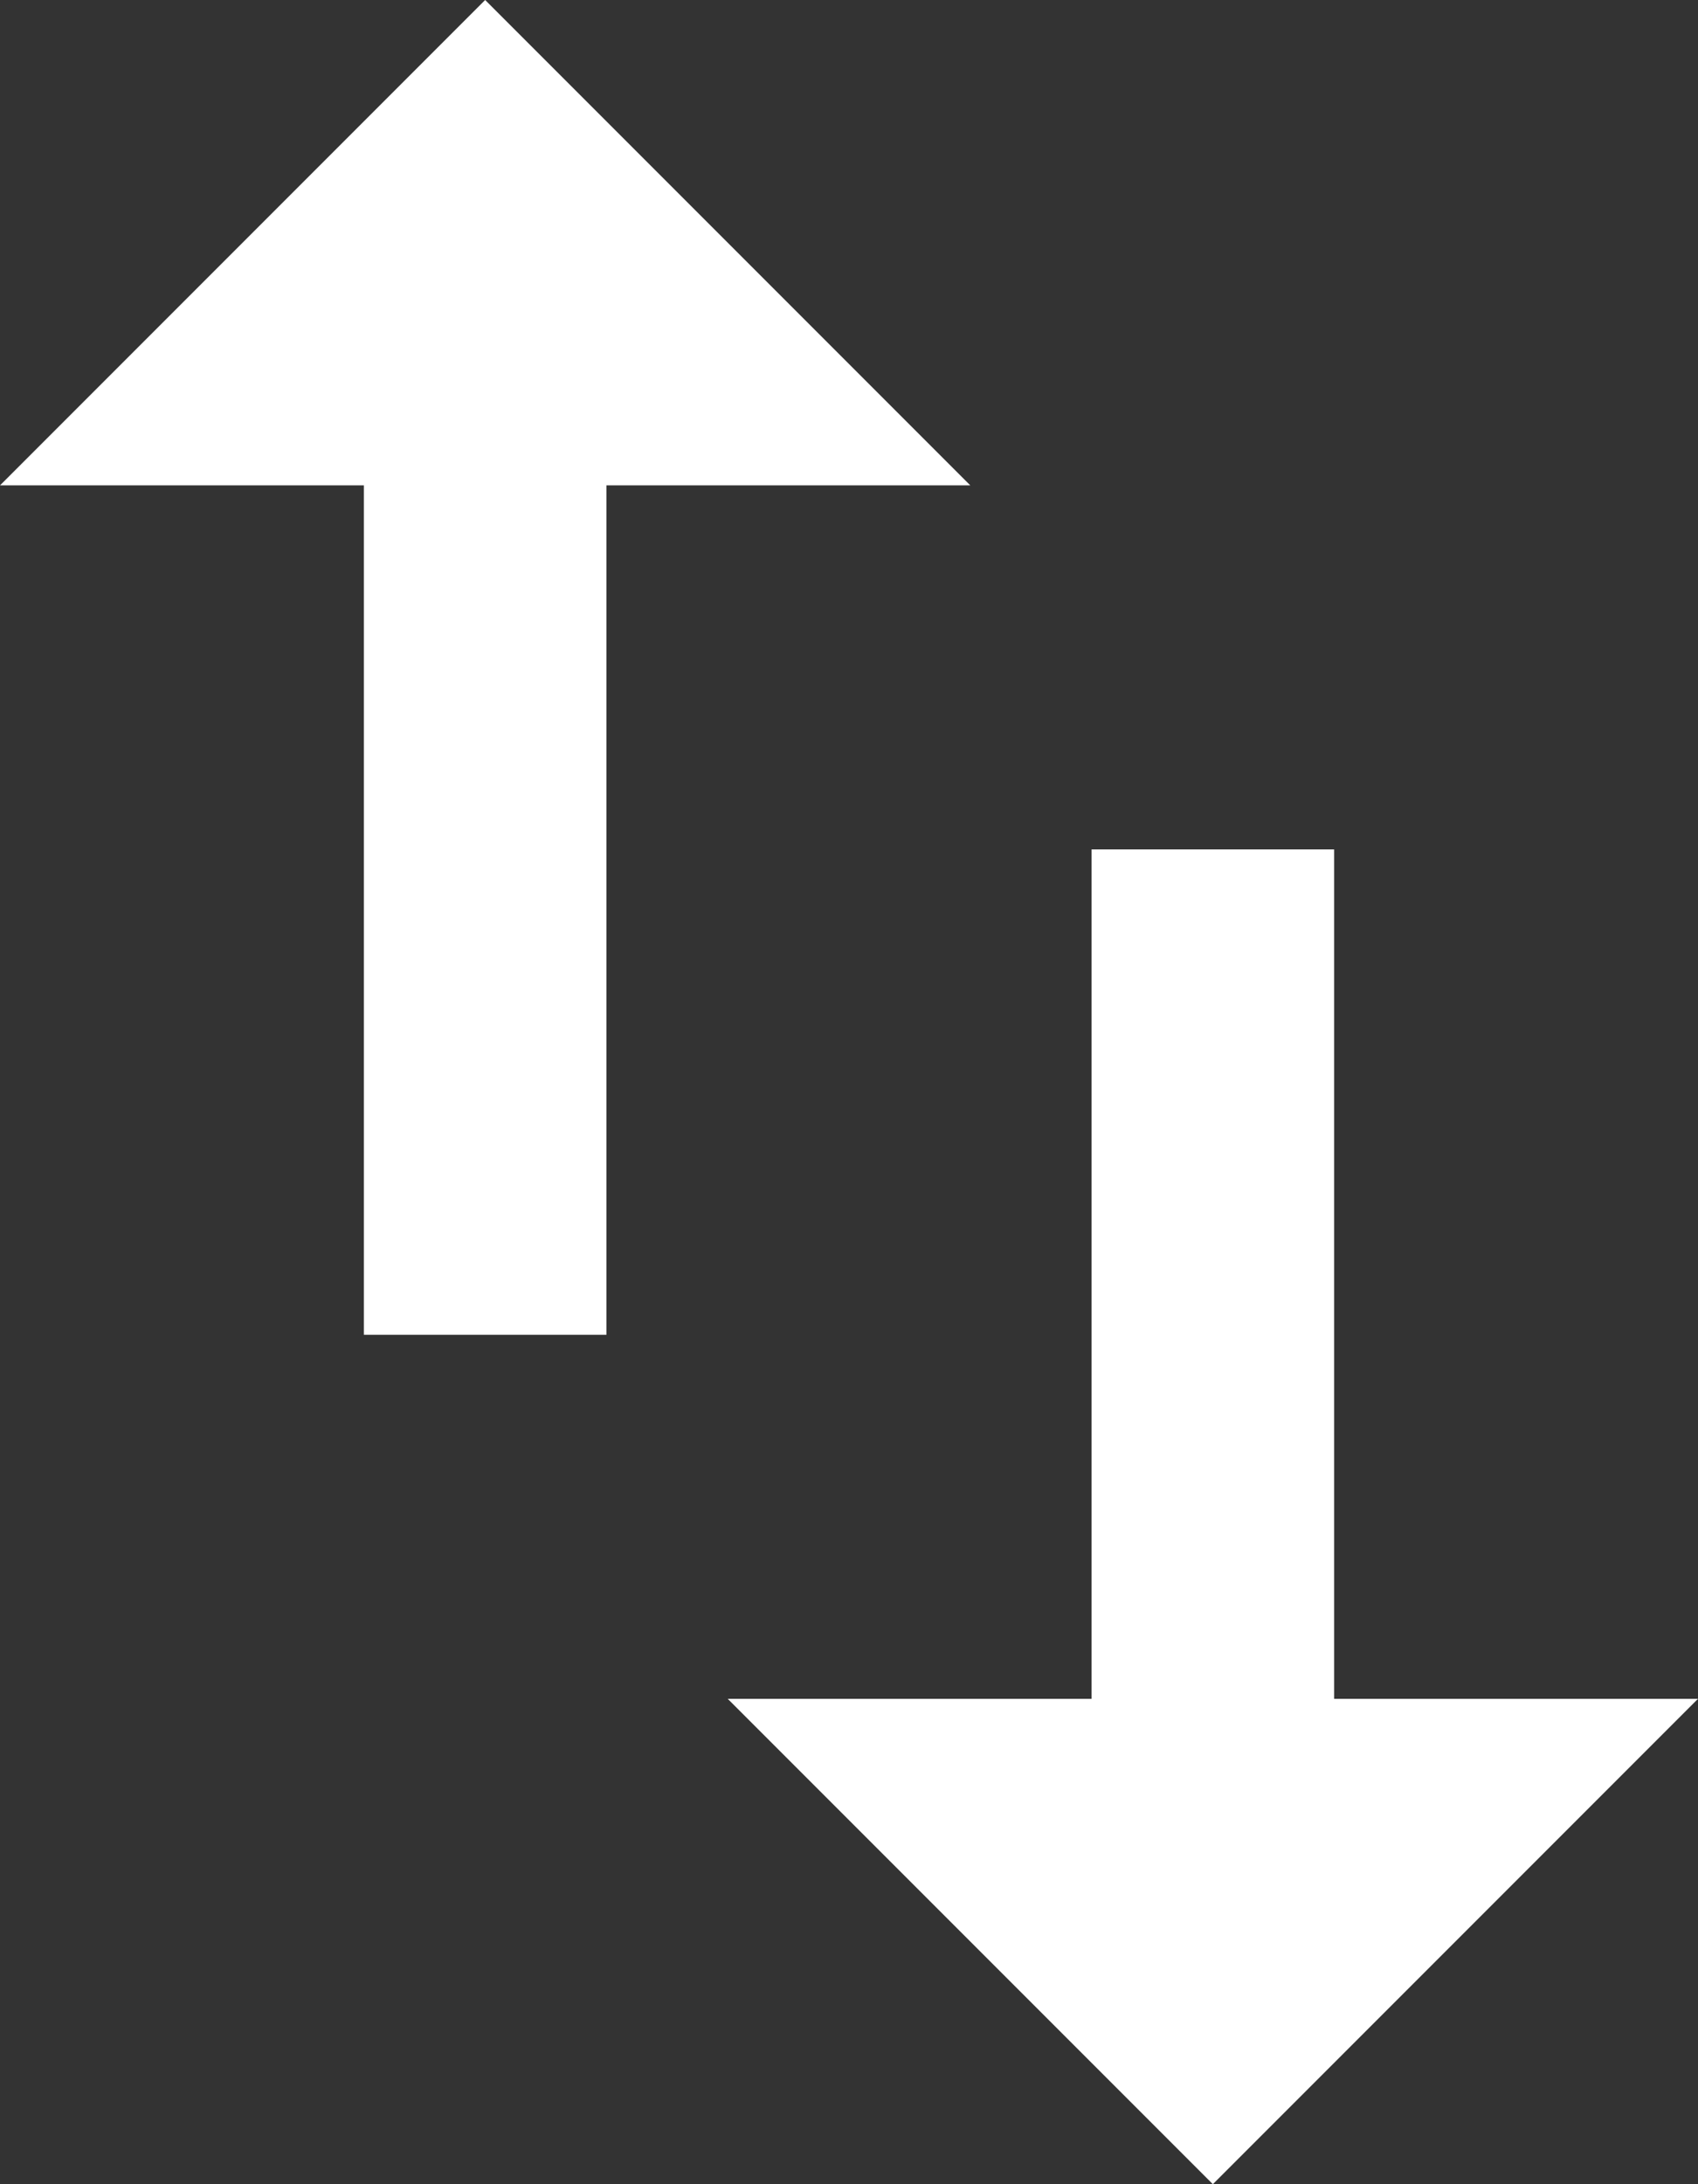 <?xml version="1.0" ?><svg height="18px" version="1.1" viewBox="0 0 14 18" width="14px" xmlns="http://www.w3.org/2000/svg" xmlns:sketch="http://www.bohemiancoding.com/sketch/ns" xmlns:xlink="http://www.w3.org/1999/xlink"><rect x="0" y="0" width="14" height="18" fill="#333333" stroke="none"/><title/><desc/><defs/><g fill="none" fill-rule="evenodd" id="Page-1" stroke="none" stroke-width="1"><g fill="#ffffff" id="Core" transform="translate(-5, -465)"><g id="swap-vert" transform="translate(5, 465)"><path d="M11,14 L11,7 L9,7 L9,14 L6,14 L10,18 L14,14 L11,14 L11,14 Z M4,0 L0,4 L3,4 L3,11 L5,11 L5,4 L8,4 L4,0 L4,0 Z" id="Shape"/></g></g></g></svg>
